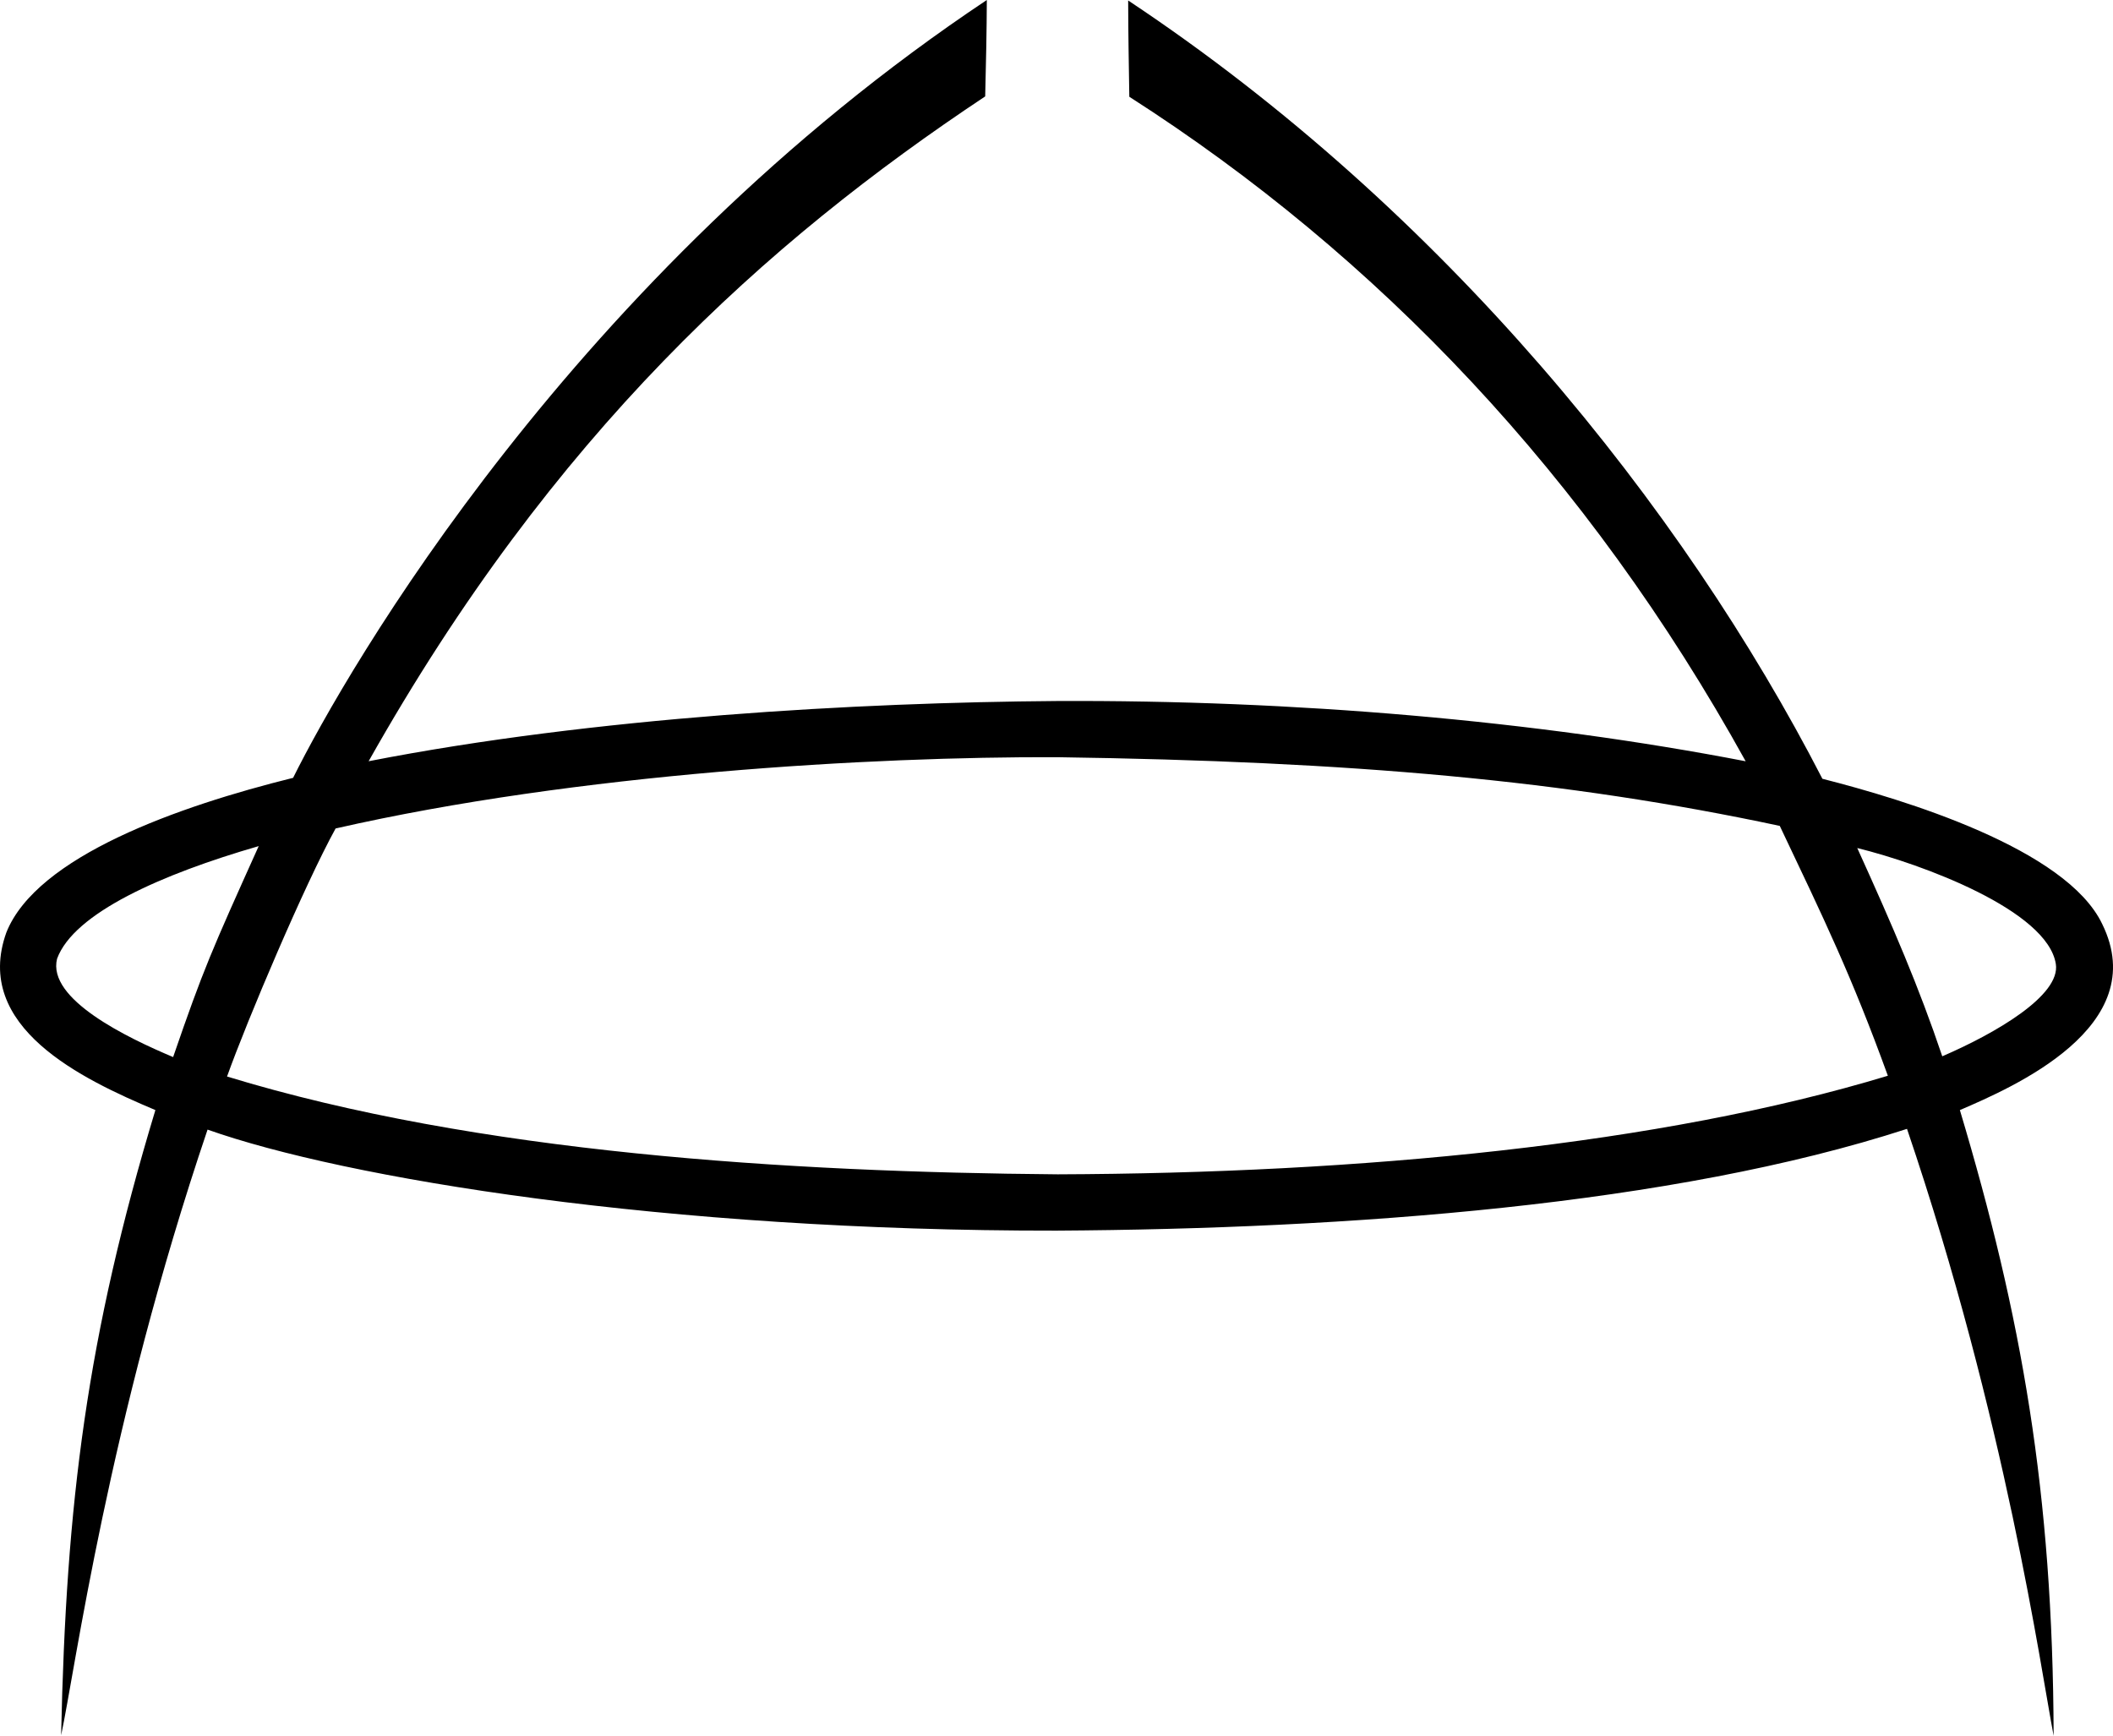 <svg width="987.27" height="811.06" version="1.1" xmlns="http://www.w3.org/2000/svg">
 <g transform="translate(-6.093 -101.82)" display="none">
  <g transform="matrix(6.487 0 0 6.487 -328.74 90.462)" stroke-width="22">
   <ellipse cx="127.7" cy="71.33" rx="74.088" ry="17.039" fill="none" stroke="#000" stroke-width="4.137"/>
   <path d="m122.74 1.713c0 1.83-0.109 3.938-0.109 7.012-44.963 29.224-59.324 74.784-66.57 118.03-0.147-69.835 45.454-111.17 66.679-125.05z" fill-rule="evenodd"/>
   <path d="m132.86 1.713c0 1.83 0.109 3.938 0.109 7.012 44.963 29.224 59.324 74.784 66.57 118.03 0.147-69.835-45.454-111.17-66.679-125.05z" fill-rule="evenodd"/>
  </g>
 </g>
 <g transform="translate(-6.093 -101.82)" display="none" fill="none" stroke-width=".5">
  <path d="m467.41 101.57c-90.735 61.539-151.48 122.12-210.41 192-68.33 84.742-91.676 130.5-114.23 171.61-38.819 10.644-56.93 16.117-79.17 26.76-52.777 24.841-57.616 46.417-57.805 62.956 0.925 24.844 23.622 45.802 72.636 65.909-26.82 89.033-43 170.18-43.678 292.15 16.343-93.74 35.822-188.24 68.495-283.04 81.153 27.27 227.9 46.808 396.61 47.166 108.27-0.833 268.35-7.105 397.06-47.372 32.421 93.46 51.964 185.96 68.687 282.98 9e-3 -93.435-9.738-181.62-43.58-292 7.251-4.43 69.341-24.78 71.629-66.064-1.016-33.656-30.596-47.864-48.924-58.389-27.744-13.808-58.142-23.434-87.024-30.724-45.673-88.25-104.74-167.78-172.87-237.52-67.346-68.303-108.88-96.291-151.75-126.43l0.705 45.484c84.16 56.389 108.9 83.289 144.87 117.77 62.9 63.816 109.37 131.89 142.68 192.58-112.61-22.125-211.48-27.052-321.29-28.285-114.99 0.537-223.49 9.639-321.67 28.408 26.424-46.825 59.749-98.231 106.71-152.96 52.976-61.062 121.8-119.29 181.62-157.51z" stroke="#00f100"/>
  <path d="m500 455.87c-145.16 0.19-265.16 16.775-337.12 33.239-18.751 36.508-35.186 75.785-50.392 115.48 123.77 39.503 305.3 45.869 387.37 45.707 164.2 7e-3 309.84-20.54 387.99-46.095-11.33-29.907-22.233-59.12-50.272-116.18-108.34-23.715-224.72-30.961-337.58-32.154z" stroke="#00ed00"/>
  <path d="m126.87 497.43c-27.258 8.305-68.302 20.876-88.759 43.313-7.574 9.493-6.448 14.959-2.145 22.661 13.465 15.968 33.107 23.819 50.754 32.215 15.688-43.797 21.649-59.217 40.15-98.189z" stroke="#00f300"/>
  <path d="m873.96 498.03c14.47 31.187 27.679 60.756 39.858 97.001 20.516-10.007 32.208-14.211 47.711-29.942 6.826-7.685 6.659-16.643-0.853-24.841-20.976-21.669-53.813-32.294-86.716-42.218z" stroke="#00f100"/>
 </g>
 <g transform="translate(-6.093 -101.82)">
  <path d="m897.11 629.28c-109.56 35.592-260.7 46.747-397.39 47.547-182.91 0.244-332.54-24.489-396.65-47.2-46.539 137.55-61.807 252.17-68.417 282.99 2.313-108.79 12.031-186.24 44.041-292.12-34.329-14.459-85.505-38.801-69.623-83.005 14.217-35.621 80.538-58.989 133.97-72.231 25.242-50.752 131.28-234.87 324.13-363.44-0.053 14.031-0.374 29.537-0.761 45.042-102.7 68.234-202 157.77-288.08 310.64 105.43-20.593 228.77-27.453 321.44-28.135 110.88-0.534 223.49 9.112 321.96 28.153-73.709-133.24-171.91-236.15-287.98-310.49-0.262-17.644-0.487-27.127-0.536-44.986 147.67 98.07 259.12 236.92 324.37 363.66 37.966 9.644 113.9 32.564 130.73 67.848 23.669 48.146-42.103 76.428-66.497 86.955 28.785 96.146 43.455 178.52 43.808 292.37-6.037-31.522-22.283-147.4-68.514-283.6zm-396.96 21.243c141.46-0.486 281.61-13.801 388.02-46.064-16.986-46.783-29.666-72.861-50.501-116.74-100.18-21.381-199.71-30.136-337.57-32.099-86.246-0.337-224.19 7.536-337.2 33.3-14.485 26.295-41.243 89.379-50.724 115.9 116.94 35.747 262.54 44.66 387.97 45.7zm-373.18-153.36c-45.331 13.109-86.376 31.263-94.208 52.615-4.788 18.91 32.86 36.959 54.221 45.958 14.195-41.257 17.858-49.416 39.986-98.573zm839.68 55.059c-3.948-24.968-62.359-46.685-92.781-54.158 16.881 37.162 28.832 65.006 39.723 97.31 24.694-10.652 55.411-28.412 53.058-43.152z"/>
 </g>
 <g transform="translate(-6.093 -101.82)" display="none">
  <path d="m897.11 629.28c-109.56 35.592-260.7 46.747-397.39 47.547-182.91 0.244-332.54-24.489-396.65-47.2-46.539 137.55-61.807 252.17-68.417 282.99 2.313-108.79 12.031-186.24 44.041-292.12-34.329-14.459-85.505-38.801-69.623-83.005 14.217-35.621 80.538-58.989 133.97-72.231 25.242-50.752 131.28-234.87 324.13-363.44-0.053 14.031-0.374 29.537-0.761 45.042-102.7 68.234-202 157.77-288.08 310.64 105.43-20.593 228.77-27.453 321.44-28.135 110.88-0.534 223.49 9.112 321.96 28.153-73.709-133.24-171.91-236.15-287.98-310.49-0.262-17.644-0.487-27.127-0.536-44.986 147.67 98.07 259.12 236.92 324.37 363.66 37.966 9.644 113.9 32.564 130.73 67.848 23.669 48.146-42.103 76.428-66.497 86.955 28.785 96.146 43.455 178.52 43.808 292.37-6.037-31.522-22.283-147.4-68.514-283.6zm-396.96 21.243c141.46-0.486 281.61-13.801 388.02-46.064-16.986-46.783-29.666-72.861-50.501-116.74-100.18-21.381-199.71-30.136-337.57-32.099-86.246-0.337-224.19 7.536-337.2 33.3-14.485 26.295-41.243 89.379-50.724 115.9 116.94 35.747 262.54 44.66 387.97 45.7zm-373.18-153.36c-45.331 13.109-86.376 31.263-94.208 52.615-4.788 18.91 32.86 36.959 54.221 45.958 14.195-41.257 17.858-49.416 39.986-98.573zm839.68 55.059c-3.948-24.968-62.359-46.685-92.781-54.158 16.881 37.162 28.832 65.006 39.723 97.31 24.694-10.652 55.411-28.412 53.058-43.152z" display="inline" fill="#fff"/>
 </g>
 <g transform="translate(-6.093 -101.82)" display="none">
  <g transform="matrix(6.098 0 0 6.098 -277.02 136.76)" stroke-width="22">
   <ellipse cx="127.7" cy="71.33" rx="74.088" ry="17.039" fill="none" stroke="#000" stroke-width="10.537"/>
   <path d="m132.86 1.713c0 1.83 0.687 13.184 0.687 16.258 29.649 21.134 46.9 66.983 60.792 107.92-0.142-61.744-40.253-110.3-61.478-124.18z" fill-rule="evenodd"/>
   <path d="m122.07 1.713c0 1.83-0.687 13.184-0.687 16.258-29.649 21.134-46.9 66.983-60.792 107.92 0.142-61.744 40.253-110.3 61.478-124.18z" fill-rule="evenodd"/>
  </g>
 </g>
 <g transform="translate(-6.093 -101.82)" display="none" fill="none" stroke-width=".5">
  <path d="m467.41 147.21-4.187 99.144c-59.852 43.837-112.75 99.534-175.85 201.41 86.356-10.464 148.41-10.945 212.49-12.261 56.577 1.403 95.711-0.305 213.2 11.96-4.625-6.278-76.791-132.9-175.67-201.11l-4.302-99.144c43.372 26.264 163.74 129.32 259.87 312.36 19.103 4.894 170.96 27.203 190.14 95.074 8.291 34.926-2.283 76.537-108.41 109.7 33.575 122.98 33.532 210.87 33.429 240.14-21.027-59.664-38.995-116.25-82.981-227.2-44.156 11.383-171.72 31.304-325.26 30.641-206.89-1.468-295.72-25.804-324.1-31.329-30.109 75.021-57.246 151.23-83.26 227.89-0.117-26.128-0.613-112.78 33.689-241.08-92.084-28.245-109.18-66.051-108.53-93.807 1.734-8.326-7.539-72.957 189.7-109.47 14.52-28.91 114.75-214.47 260.05-312.91z" stroke="#00f300"/>
  <path d="m247.85 518.39c73.549-13.092 173.97-17.845 252.01-18.319 109.52-0.646 212.14 11.209 252.37 17.647 16.569 31.935 32.274 65.102 47.404 99.092-48.47 9.806-145.15 26.818-299.62 26.535-133.17 1.302-262.26-17.644-298.85-26.964 15.266-33.127 30.07-66.981 46.684-97.991z" stroke="#00eb00"/>
  <path d="m171.96 534.06c-9.906 22.799-18.722 45.488-26.571 68.081-33.155-10.449-50.954-20.476-61.759-30.31 19.598-18.764 57.079-29.44 88.33-37.771z" stroke="#00e900"/>
  <path d="m828.36 533.37c9.959 23.017 18.98 46.14 27.077 69.367 23.459-7.418 46.519-15.404 64.319-30.905-21.406-20.692-75.43-34.283-91.396-38.461z" stroke="#00e500"/>
 </g>
 <g transform="translate(-6.093 -101.82)" display="none">
  <path d="m125.9 663.23c-35.392-11.307-112.15-38.332-107.98-96.37 0.464-69.544 126.38-94.493 189.46-106.69 76.176-142.52 169.66-251.16 259.91-312.8-1.591 34.875-2.981 63.318-4.378 98.991-27.714 21.195-80.579 58.576-147.55 157.48-9.139 13.496-18.54 28.137-28.176 44.039 76.488-9.137 149.38-11.52 212.51-12.068 88.681-0.769 172.24 7.963 213.36 11.592-43.062-72.457-111.47-158.37-175.66-201.22-1.083-35.856-1.808-48.549-4.401-98.89 101.76 66.984 204.99 205.78 259.86 312.22 105.36 20.501 191.42 51.947 192.23 110.78 1.489 51.998-61.244 77.733-110.59 93.995 27.897 102.64 33.562 184.16 33.647 239.86-21.115-61.999-55.39-159.71-83.095-227.07-97.024 22.947-236.34 31.551-325.06 30.576-63.01-0.718-204.33-2.655-324.3-31.226-33.207 82.609-75.926 204.7-83.04 227.57-0.091-89.93 16.618-175.99 33.24-240.76zm674.01-46.179c-15.333-34.385-32.663-71.563-47.776-99.57-47.276-7.213-143.76-18.054-252.14-17.709-93.79 1.144-174.75 5.366-252.22 18.543-14.474 26.175-35.985 74.16-46.991 98.164 81.936 18.489 211.42 27.725 299.15 27.069 104.72-0.784 199.91-6.271 299.97-26.496zm-627.72-83.258c-16.989 4.401-46.024 10.489-72.755 24.155-6.41 3.277-13.492 8.995-10.009 16.854 4.965 8.908 31.614 20.066 56.083 27.64 8.004-23.152 15.575-42.779 26.68-68.649zm738.06 45.286c6.297-8.208 1.083-17.003-9.056-22.26-25.154-13.042-45.493-16.602-72.915-23.697 10.973 25.815 20.161 49.998 27.179 69.776 9.246-3.027 40.182-11.854 54.792-23.819z"/>
 </g>
 <g transform="translate(-6.093 -101.82)" display="none">
  <path d="m125.9 663.23c-35.392-11.307-112.15-38.332-107.98-96.37 0.464-69.544 126.38-94.493 189.46-106.69 76.176-142.52 169.66-251.16 259.91-312.8-1.591 34.875-2.981 63.318-4.378 98.991-27.714 21.195-80.579 58.576-147.55 157.48-9.139 13.496-18.54 28.137-28.176 44.039 76.488-9.137 149.38-11.52 212.51-12.068 88.681-0.769 172.24 7.963 213.36 11.592-43.062-72.457-111.47-158.37-175.66-201.22-1.083-35.856-1.808-48.549-4.401-98.89 101.76 66.984 204.99 205.78 259.86 312.22 105.36 20.501 191.42 51.947 192.23 110.78 1.489 51.998-61.244 77.733-110.59 93.995 27.897 102.64 33.562 184.16 33.647 239.86-21.115-61.999-55.39-159.71-83.095-227.07-97.024 22.947-236.34 31.551-325.06 30.576-63.01-0.718-204.33-2.655-324.3-31.226-33.207 82.609-75.926 204.7-83.04 227.57-0.091-89.93 16.618-175.99 33.24-240.76zm674.01-46.179c-15.333-34.385-32.663-71.563-47.776-99.57-47.276-7.213-143.76-18.054-252.14-17.709-93.79 1.144-174.75 5.366-252.22 18.543-14.474 26.175-35.985 74.16-46.991 98.164 81.936 18.489 211.42 27.725 299.15 27.069 104.72-0.784 199.91-6.271 299.97-26.496zm-627.72-83.258c-16.989 4.401-46.024 10.489-72.755 24.155-6.41 3.277-13.492 8.995-10.009 16.854 4.965 8.908 31.614 20.066 56.083 27.64 8.004-23.152 15.575-42.779 26.68-68.649zm738.06 45.286c6.297-8.208 1.083-17.003-9.056-22.26-25.154-13.042-45.493-16.602-72.915-23.697 10.973 25.815 20.161 49.998 27.179 69.776 9.246-3.027 40.182-11.854 54.792-23.819z" display="inline" fill="#fff"/>
 </g>
</svg>
